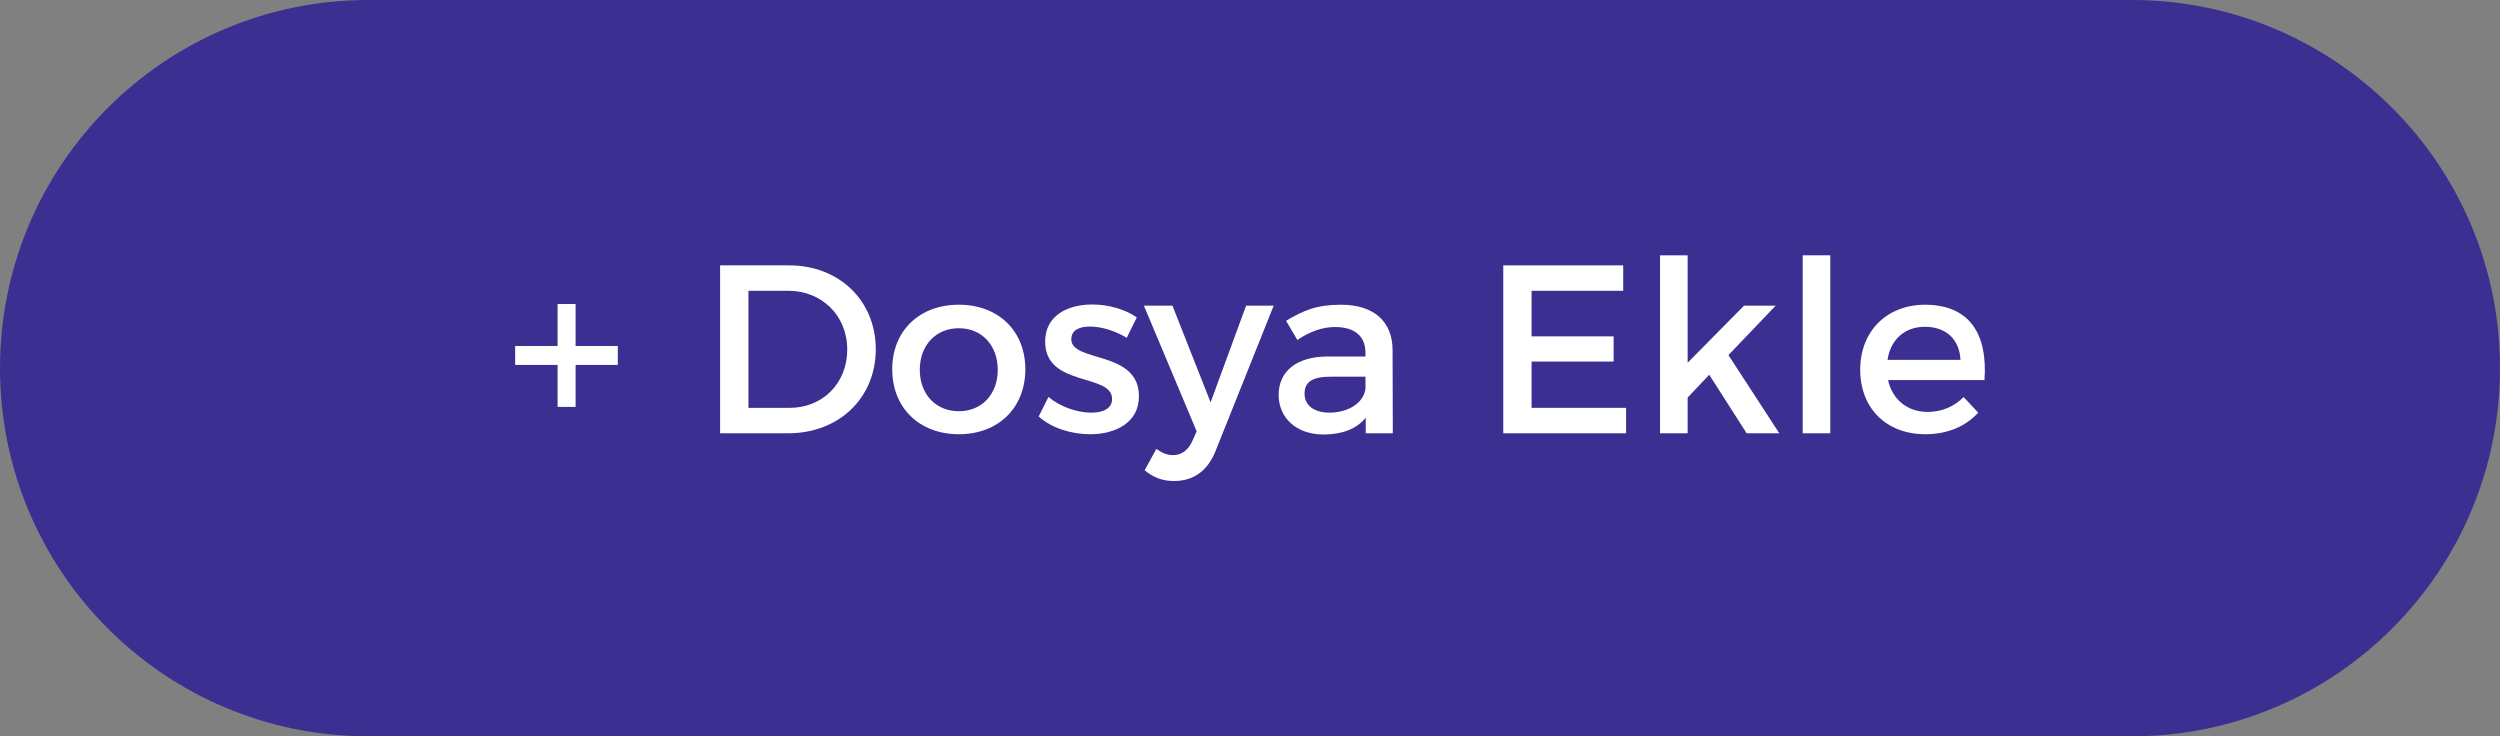 <?xml version="1.0" encoding="utf-8"?>
<!-- Generator: Adobe Illustrator 13.0.0, SVG Export Plug-In . SVG Version: 6.00 Build 14948)  -->
<!DOCTYPE svg PUBLIC "-//W3C//DTD SVG 1.1//EN" "http://www.w3.org/Graphics/SVG/1.1/DTD/svg11.dtd">
<svg version="1.1" id="Layer_1" xmlns="http://www.w3.org/2000/svg" xmlns:xlink="http://www.w3.org/1999/xlink" x="0px" y="0px"
	 width="146px" height="43px" viewBox="0 0 146 43" enable-background="new 0 0 146 43" xml:space="preserve">
<rect x="0" y="0" width="146" height="43" fill="#808080" stroke="none"/>
<path fill="#3B3092" d="M146,21.5c0,11.874-9.626,21.5-21.5,21.5h-103C9.626,43,0,33.374,0,21.5l0,0C0,9.626,9.626,0,21.5,0h103
	C136.374,0,146,9.626,146,21.5L146,21.5z"/>
<g>
	<path fill="#FFFFFF" d="M36.079,21.312h-2.465v2.451h-1.05v-2.451h-2.479v-1.106h2.479v-2.451h1.05v2.451h2.465V21.312z"/>
	<path fill="#FFFFFF" d="M51.145,20.401c0,2.829-2.143,4.902-5.113,4.902h-3.978v-9.806h4.021
		C49.016,15.498,51.145,17.558,51.145,20.401z M49.479,20.415c0-2.003-1.499-3.432-3.432-3.432h-2.339v6.836h2.41
		C48.021,23.819,49.479,22.404,49.479,20.415z"/>
	<path fill="#FFFFFF" d="M59.88,21.563c0,2.256-1.583,3.796-3.88,3.796c-2.311,0-3.894-1.54-3.894-3.796
		c0-2.241,1.583-3.768,3.894-3.768C58.297,17.796,59.88,19.322,59.88,21.563z M53.716,21.592c0,1.442,0.938,2.423,2.283,2.423
		c1.331,0,2.27-0.98,2.27-2.423c0-1.429-0.939-2.424-2.27-2.424C54.655,19.168,53.716,20.163,53.716,21.592z"/>
	<path fill="#FFFFFF" d="M63.657,19.07c-0.63,0-1.093,0.21-1.093,0.742c0,1.373,3.964,0.631,3.95,3.334
		c0,1.527-1.359,2.213-2.857,2.213c-1.093,0-2.255-0.364-2.998-1.036l0.575-1.148c0.644,0.574,1.681,0.924,2.493,0.924
		c0.687,0,1.219-0.237,1.219-0.798c0-1.527-3.922-0.673-3.908-3.362c0-1.513,1.317-2.157,2.746-2.157
		c0.938,0,1.933,0.28,2.605,0.757l-0.588,1.19C65.142,19.322,64.315,19.07,63.657,19.07z"/>
	<path fill="#FFFFFF" d="M68.57,28.091c-0.672,0-1.205-0.195-1.723-0.63l0.686-1.247c0.351,0.253,0.63,0.364,0.967,0.364
		c0.49,0,0.882-0.266,1.134-0.826l0.252-0.561l-3.082-7.34h1.667l2.228,5.646l2.073-5.646h1.611l-3.39,8.475
		C70.531,27.503,69.69,28.091,68.57,28.091z"/>
	<path fill="#FFFFFF" d="M79.758,25.304v-0.91c-0.532,0.658-1.387,0.98-2.465,0.98c-1.611,0-2.62-0.995-2.62-2.312
		c0-1.358,1.022-2.228,2.815-2.241h2.255v-0.225c0-0.938-0.603-1.498-1.779-1.498c-0.714,0-1.457,0.252-2.199,0.756l-0.659-1.12
		c1.037-0.616,1.793-0.938,3.208-0.938c1.919,0,2.998,0.98,3.012,2.619l0.014,4.889H79.758z M79.744,22.685v-0.687h-2.017
		c-1.05,0-1.541,0.28-1.541,0.994c0,0.673,0.546,1.106,1.443,1.106C78.778,24.099,79.66,23.497,79.744,22.685z"/>
	<path fill="#FFFFFF" d="M94.795,15.498v1.485h-5.351v2.661h4.791v1.471h-4.791v2.704h5.519v1.484h-7.172v-9.806H94.795z"/>
	<path fill="#FFFFFF" d="M99.819,21.886l-1.261,1.331v2.087h-1.611V14.91h1.611v6.275l3.292-3.334h1.849l-2.759,2.886l2.97,4.566
		h-1.905L99.819,21.886z"/>
	<path fill="#FFFFFF" d="M106.888,14.91v10.394h-1.611V14.91H106.888z"/>
	<path fill="#FFFFFF" d="M115.893,22.194h-5.631c0.252,1.148,1.135,1.862,2.311,1.862c0.813,0,1.555-0.308,2.101-0.868l0.854,0.91
		c-0.728,0.799-1.793,1.261-3.082,1.261c-2.297,0-3.81-1.526-3.81-3.768c0-2.255,1.555-3.782,3.768-3.796
		C115.024,17.796,116.089,19.505,115.893,22.194z M114.492,21.018c-0.056-1.205-0.854-1.934-2.073-1.934
		c-1.177,0-2.017,0.743-2.186,1.934H114.492z"/>
</g>
</svg>
